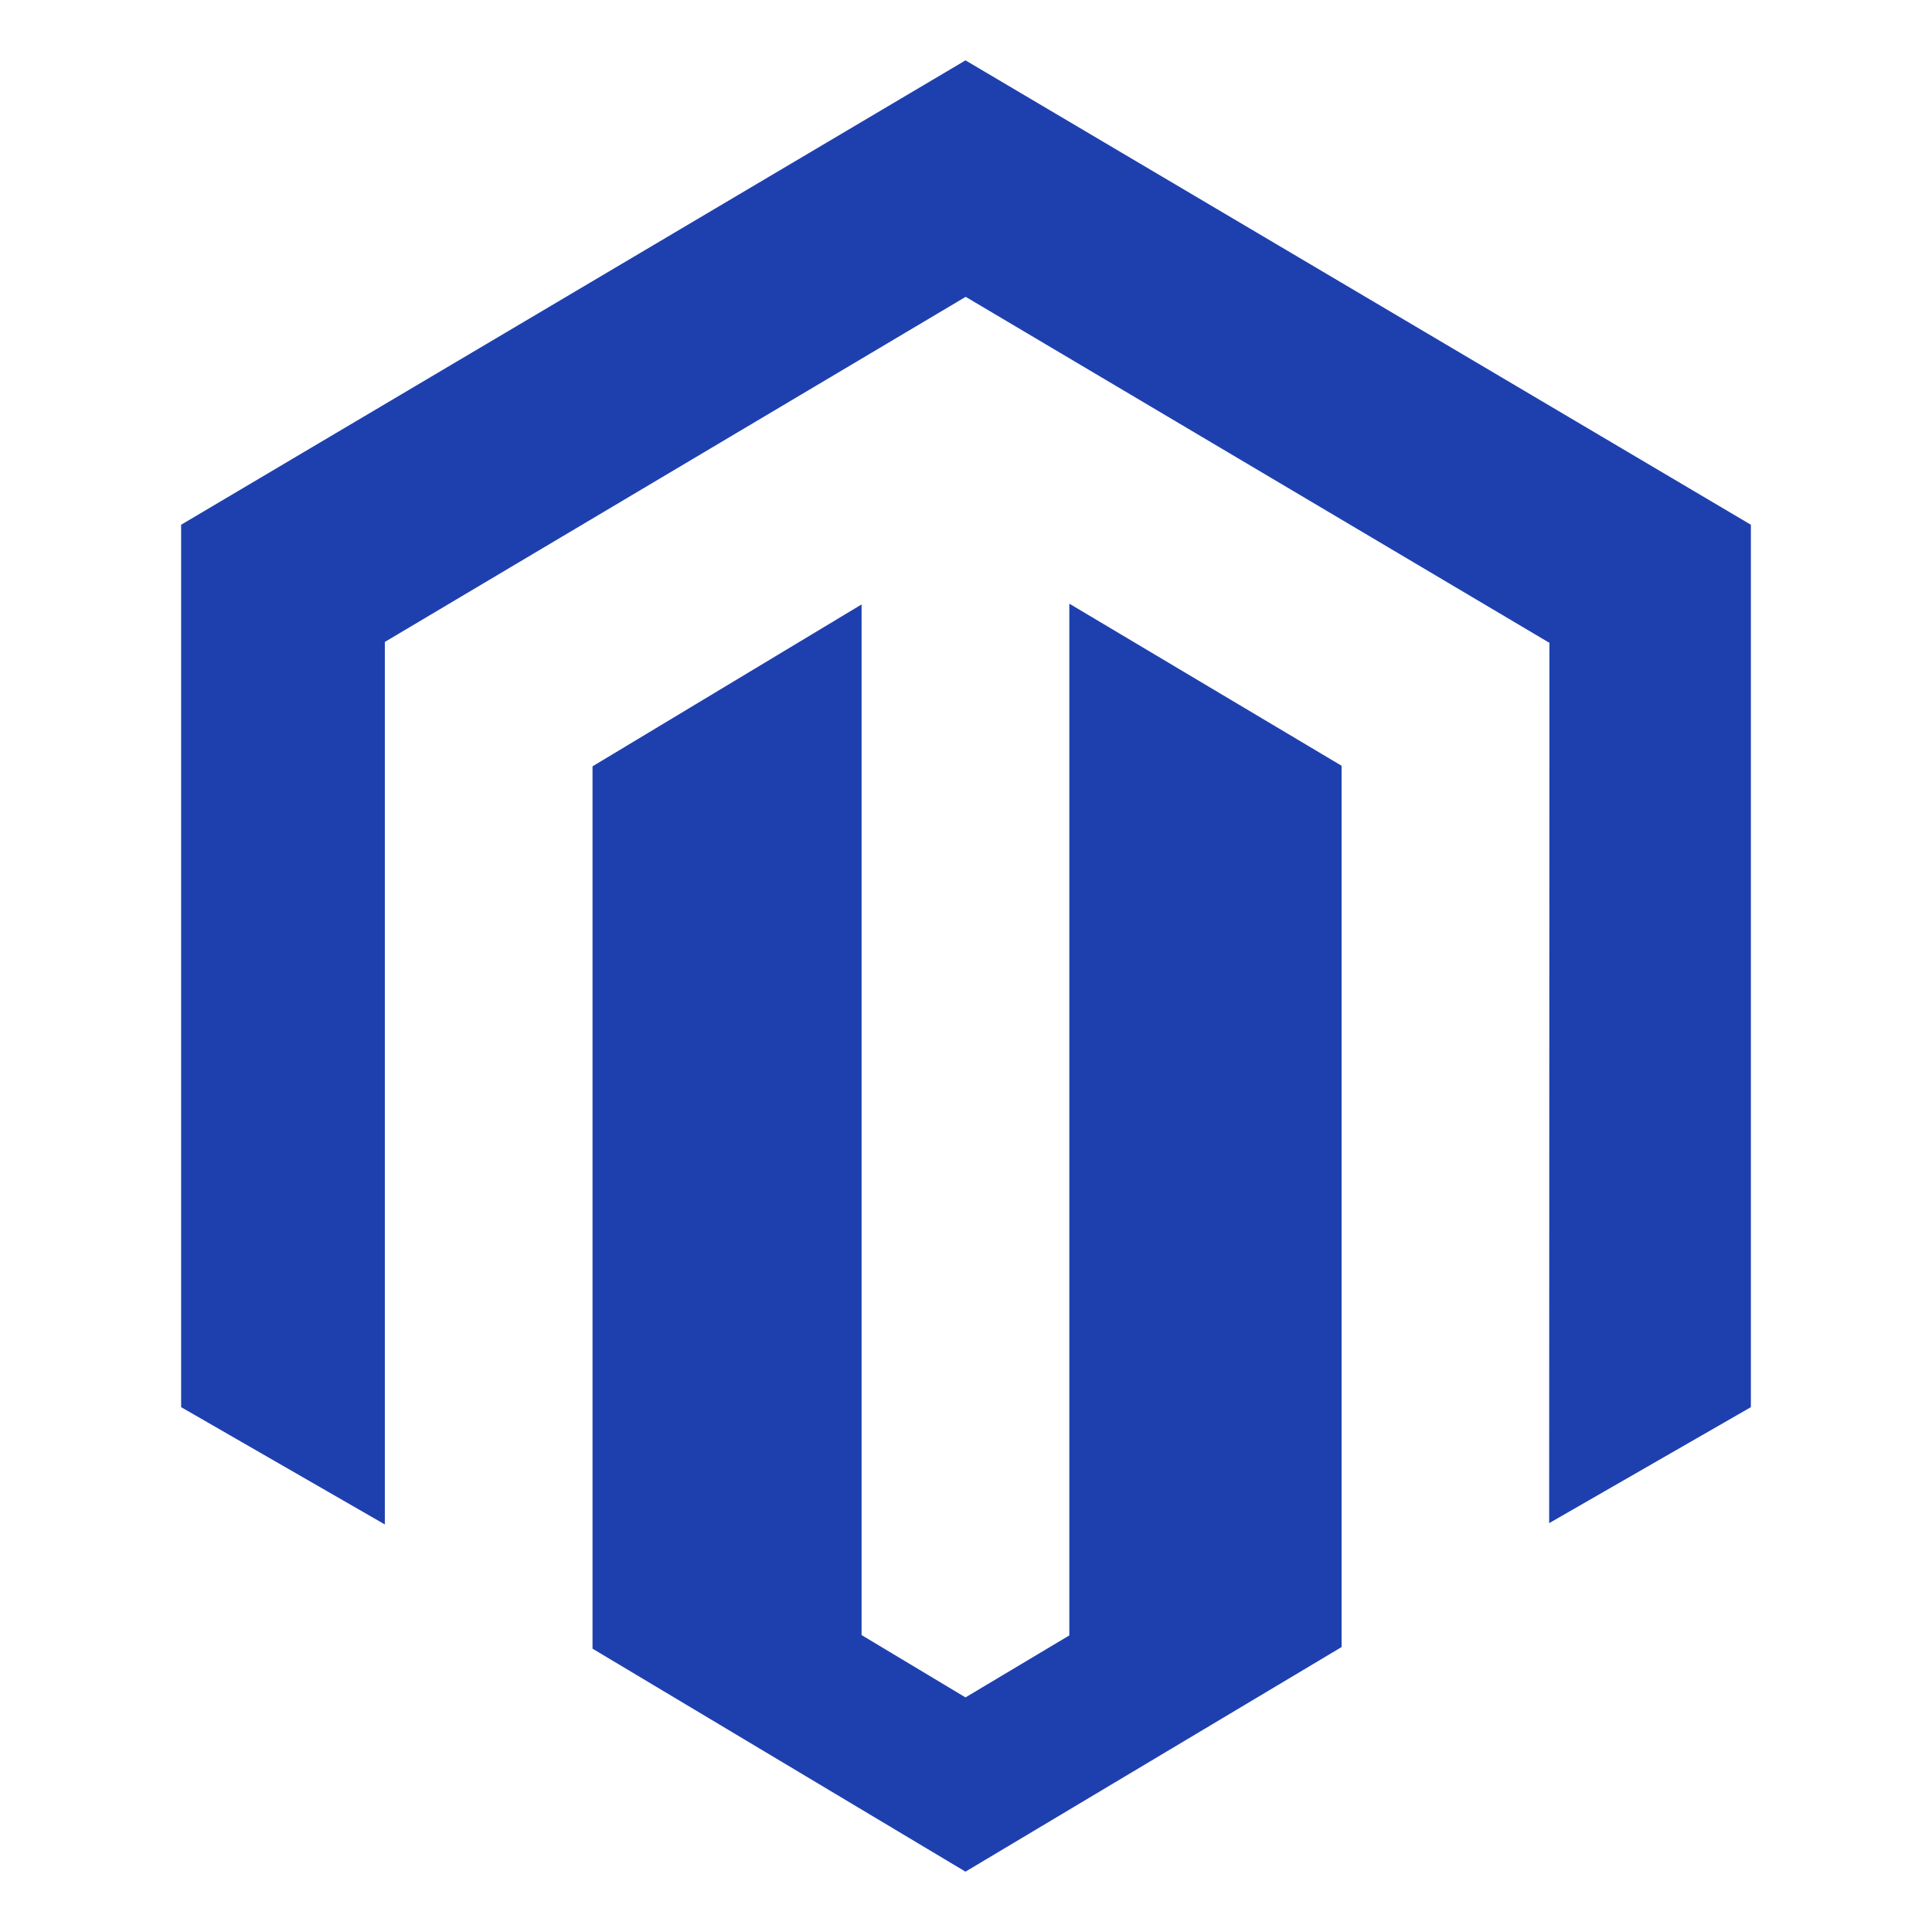 <?xml version="1.0" encoding="UTF-8"?> <svg xmlns="http://www.w3.org/2000/svg" width="64" height="64" viewBox="0 0 64 64" fill="none"><g clip-path="url(#clip0_170_336)"><path d="M35.423 19.997V54.175L31.983 56.229L28.541 54.164V20.023L19.628 25.386V54.614L31.983 62.001L44.442 54.561V25.367L35.422 19.997L35.423 19.997ZM31.983 2L6 17.383V46.614L12.748 50.499V21.265L31.989 9.833L51.247 21.248L51.327 21.292L51.318 50.456L58 46.614V17.383L31.984 2H31.983Z" fill="#1E40AF"></path></g><defs><clipPath id="clip0_170_336"><rect width="52" height="60" fill="white" transform="translate(6 2)"></rect></clipPath></defs></svg> 